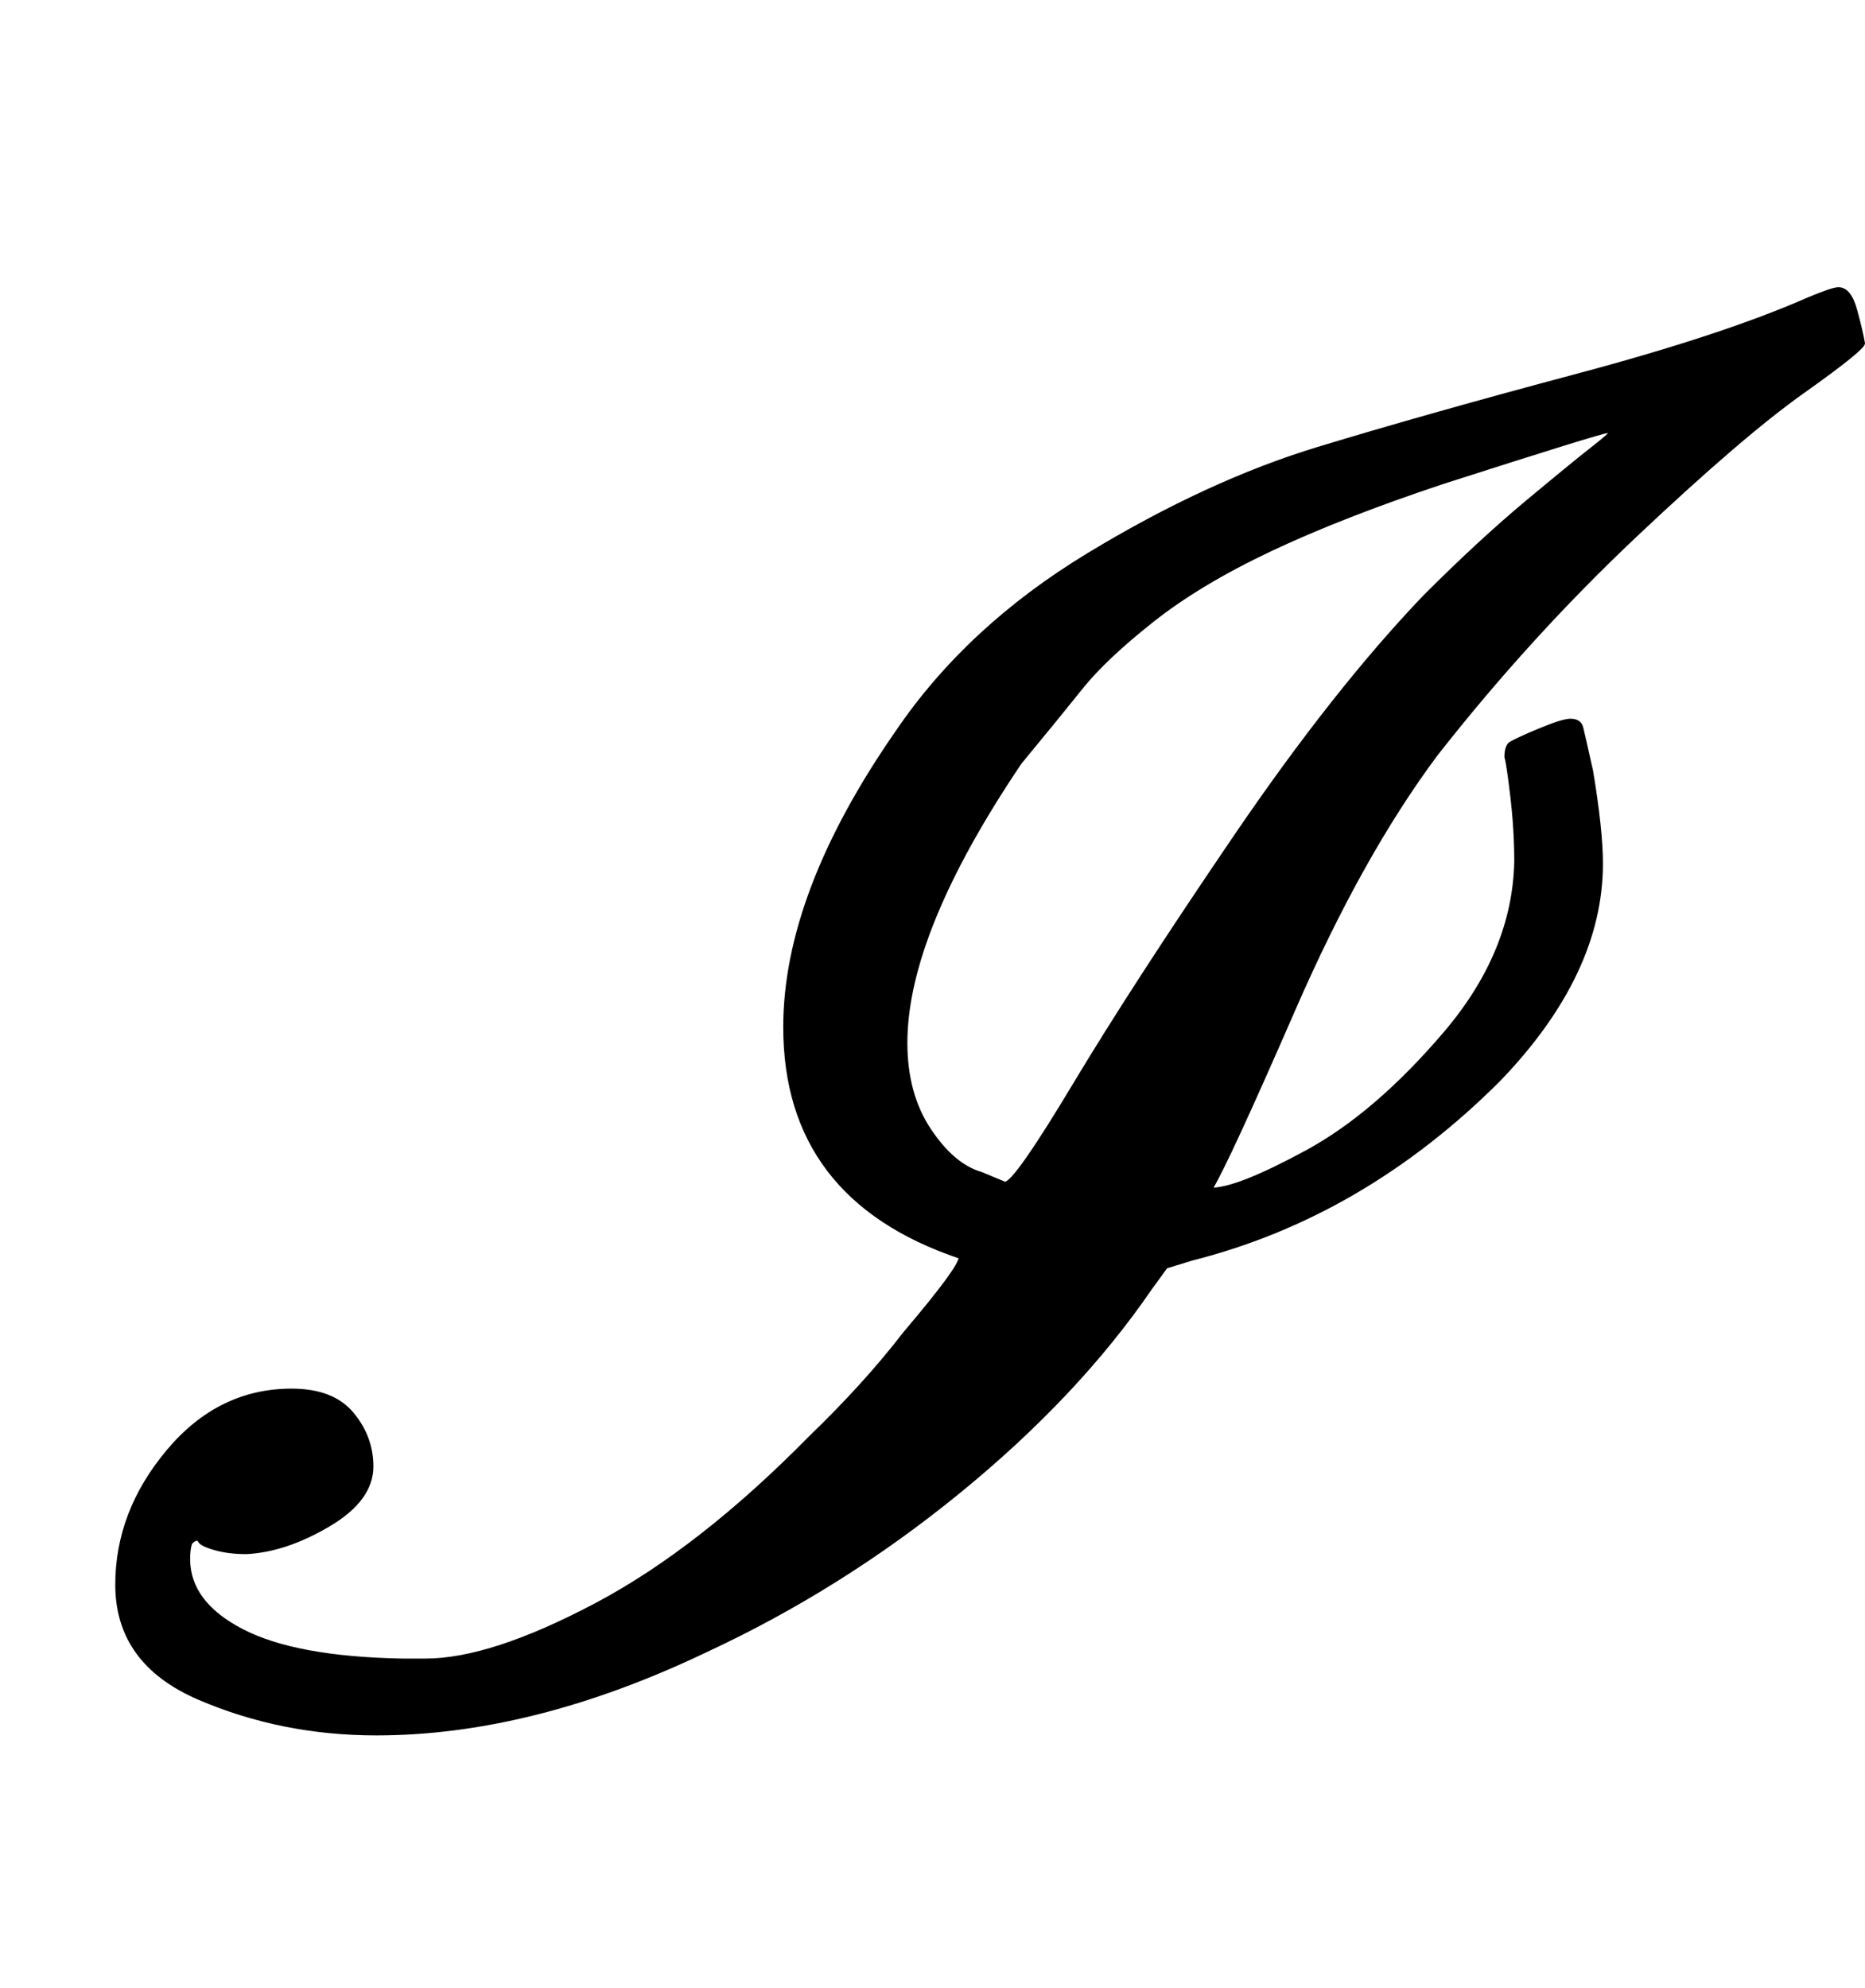 <svg xmlns:xlink="http://www.w3.org/1999/xlink" width="2.198ex" height="2.343ex" style="vertical-align: -0.338ex;" viewBox="0 -863.1 946.5 1008.6" role="img" focusable="false" xmlns="http://www.w3.org/2000/svg" aria-labelledby="MathJax-SVG-1-Title">
<title id="MathJax-SVG-1-Title">\mathscr{I}</title>
<defs aria-hidden="true">
<path stroke-width="1" id="E1-MJSCR-49" d="M487 225Q398 255 398 342Q398 410 455 492Q491 545 552 582T669 636T800 673T918 712Q930 717 933 717Q939 717 942 706T946 689Q946 686 915 664T830 591T729 480Q691 429 657 351T615 260Q628 260 663 279T733 339T769 426Q769 442 767 459T764 479Q764 484 766 486Q769 488 781 493T797 498Q802 498 803 494T808 472Q813 442 813 425Q813 369 761 315Q692 246 605 224L592 220L584 209Q547 155 487 106T358 25Q270 -17 191 -17Q143 -17 101 1T59 59Q59 96 85 127T148 158Q169 158 179 146T189 119Q189 102 167 89T125 75Q116 75 109 77T101 81T97 80Q96 77 96 72Q96 50 123 36T204 21H216Q249 21 302 49T411 134Q439 161 459 187Q487 220 487 225ZM460 334Q460 308 472 290T498 268L510 263Q515 263 545 313T626 438T723 561Q751 589 775 609T808 636T817 644H816Q813 644 732 618Q681 601 645 584T585 548T549 514T518 476Q460 390 460 334Z"></path>
</defs>
<g stroke="currentColor" fill="currentColor" stroke-width="0" transform="matrix(1 0 0 -1 0 0)" aria-hidden="true">
 <use xlink:href="#E1-MJSCR-49" x="0" y="0"></use>
</g>
</svg>